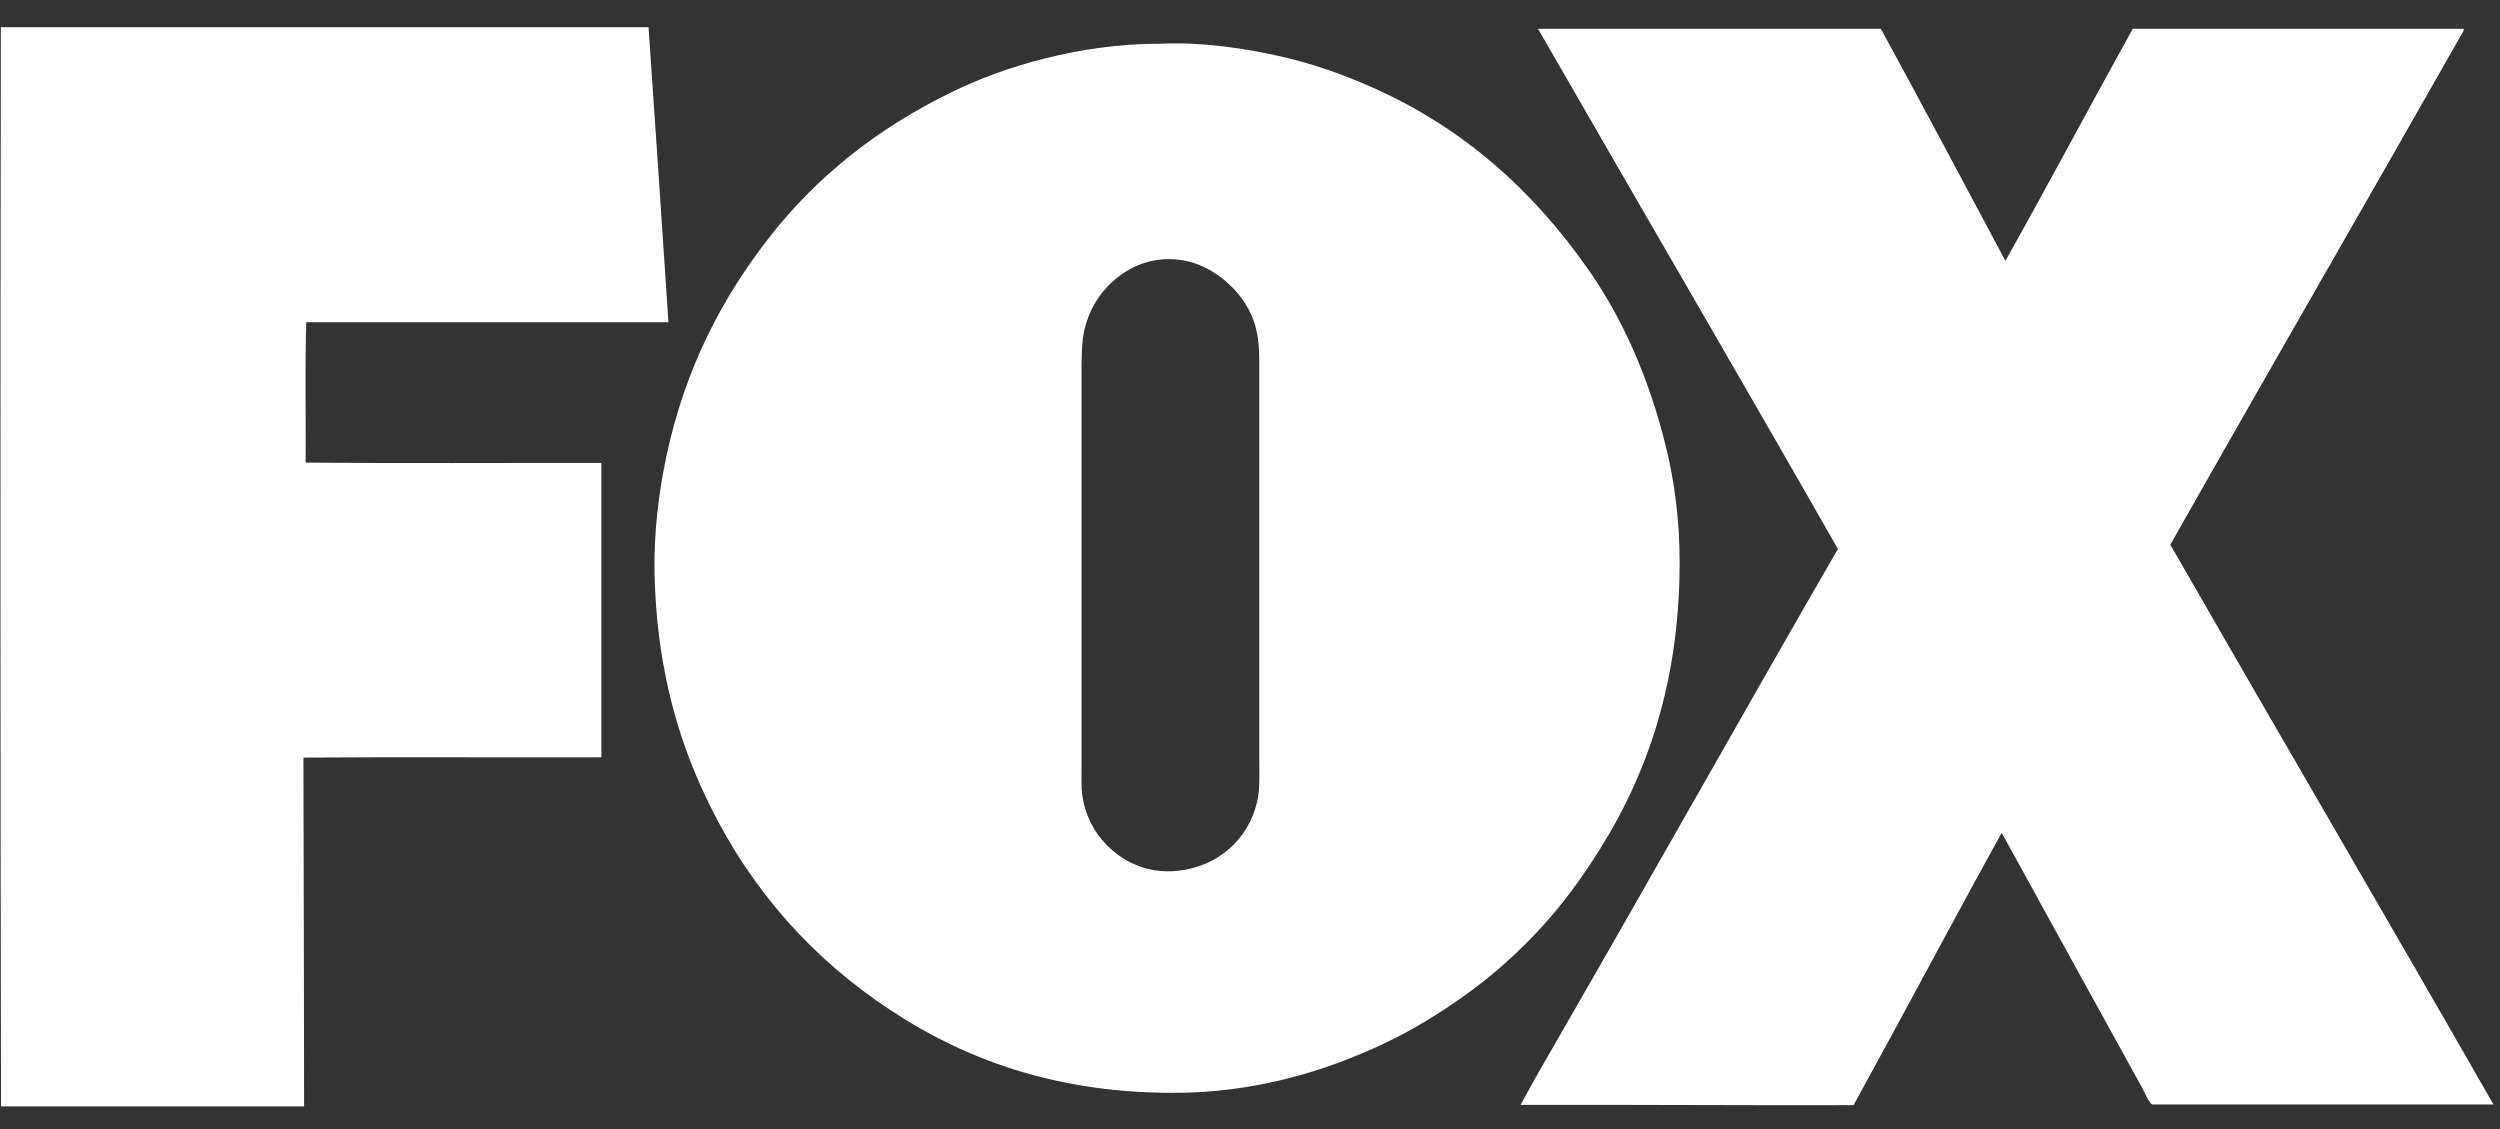 <?xml version="1.0" encoding="UTF-8"?> <svg xmlns="http://www.w3.org/2000/svg" width="62" height="28" viewBox="0 0 62 28" fill="none"><rect x="0" y="0" width="62" height="28" fill="#333333" stroke="none"/><g clip-path="url(#clip0_49_10326)"><path d="M61.838 27.391C59.026 27.391 56.163 27.391 53.385 27.391C53.306 27.391 53.165 27.048 53.125 26.977C51.961 24.871 50.799 22.756 49.642 20.654C48.405 22.891 47.202 25.167 45.968 27.408C43.201 27.415 40.456 27.394 37.711 27.401C38.023 26.818 38.354 26.249 38.685 25.675C40.993 21.674 43.268 17.618 45.58 13.614C43.123 9.307 40.628 5.035 38.157 0.739C38.15 0.739 38.133 0.712 38.15 0.715C40.983 0.715 43.812 0.715 46.645 0.715C47.689 2.621 48.706 4.55 49.734 6.469C50.802 4.567 51.832 2.628 52.891 0.715C55.629 0.715 58.363 0.715 61.102 0.715C61.108 0.749 61.085 0.786 61.068 0.814C58.671 5.039 56.217 9.277 53.824 13.509C56.483 18.14 59.194 22.769 61.838 27.391Z" fill="white"></path><path d="M41.313 11.068C41.53 11.948 41.655 12.918 41.655 13.94C41.655 17.124 40.735 19.484 39.457 21.403C39.242 21.728 39.022 22.041 38.785 22.339C38.093 23.22 37.254 24.024 36.318 24.692C35.689 25.139 35.033 25.547 34.306 25.888C32.859 26.571 31.112 27.103 29.098 27.103C25.947 27.103 23.621 26.14 21.739 24.817C19.856 23.492 18.389 21.738 17.393 19.527C16.724 18.046 16.283 16.337 16.233 14.254C16.21 13.223 16.338 12.207 16.524 11.325C16.997 9.101 17.927 7.358 19.103 5.855C20.28 4.356 21.769 3.184 23.571 2.299C24.277 1.953 25.069 1.658 25.931 1.445C26.792 1.23 27.745 1.084 28.776 1.084C28.784 1.084 28.786 1.084 28.793 1.084C29.801 1.037 30.869 1.2 31.707 1.387C32.579 1.58 33.388 1.875 34.107 2.201C36.337 3.211 38.001 4.723 39.339 6.612C40.221 7.849 40.883 9.335 41.313 11.068ZM31.172 19.904C31.254 19.578 31.23 19.162 31.23 18.73C31.23 15.445 31.23 12.227 31.23 8.931C31.23 8.511 31.183 8.185 31.062 7.88C30.95 7.602 30.778 7.347 30.574 7.141C30.179 6.737 29.584 6.374 28.838 6.432C28.476 6.46 28.175 6.574 27.911 6.741C27.421 7.053 27.05 7.531 26.897 8.165C26.82 8.487 26.822 8.897 26.822 9.322C26.822 12.562 26.822 15.849 26.822 19.121C26.822 19.331 26.813 19.534 26.84 19.714C26.91 20.229 27.141 20.643 27.442 20.952C27.831 21.348 28.431 21.68 29.21 21.596C30.213 21.487 30.95 20.819 31.172 19.904Z" fill="white"></path><path d="M16.577 7.991C13.583 7.991 10.592 7.991 7.596 7.991C7.559 9.111 7.589 10.348 7.58 11.473C10.007 11.494 12.47 11.477 14.914 11.481C14.914 13.916 14.914 16.347 14.914 18.781C12.453 18.788 9.973 18.771 7.525 18.788C7.529 21.684 7.542 24.525 7.542 27.421C7.542 27.431 7.539 27.434 7.535 27.438C5.042 27.438 2.544 27.438 0.049 27.438C0.036 27.442 0.036 27.431 0.025 27.431C0.008 18.541 0.008 9.592 0.021 0.697C0.021 0.687 0.021 0.674 0.029 0.674C5.376 0.674 10.723 0.674 16.067 0.674C16.078 0.674 16.08 0.674 16.084 0.68C16.253 3.115 16.416 5.554 16.577 7.991Z" fill="white"></path></g><defs><clipPath id="clip0_49_10326"><rect width="61.923" height="26.923" fill="white" transform="translate(0.023 0.539)"></rect></clipPath></defs></svg> 